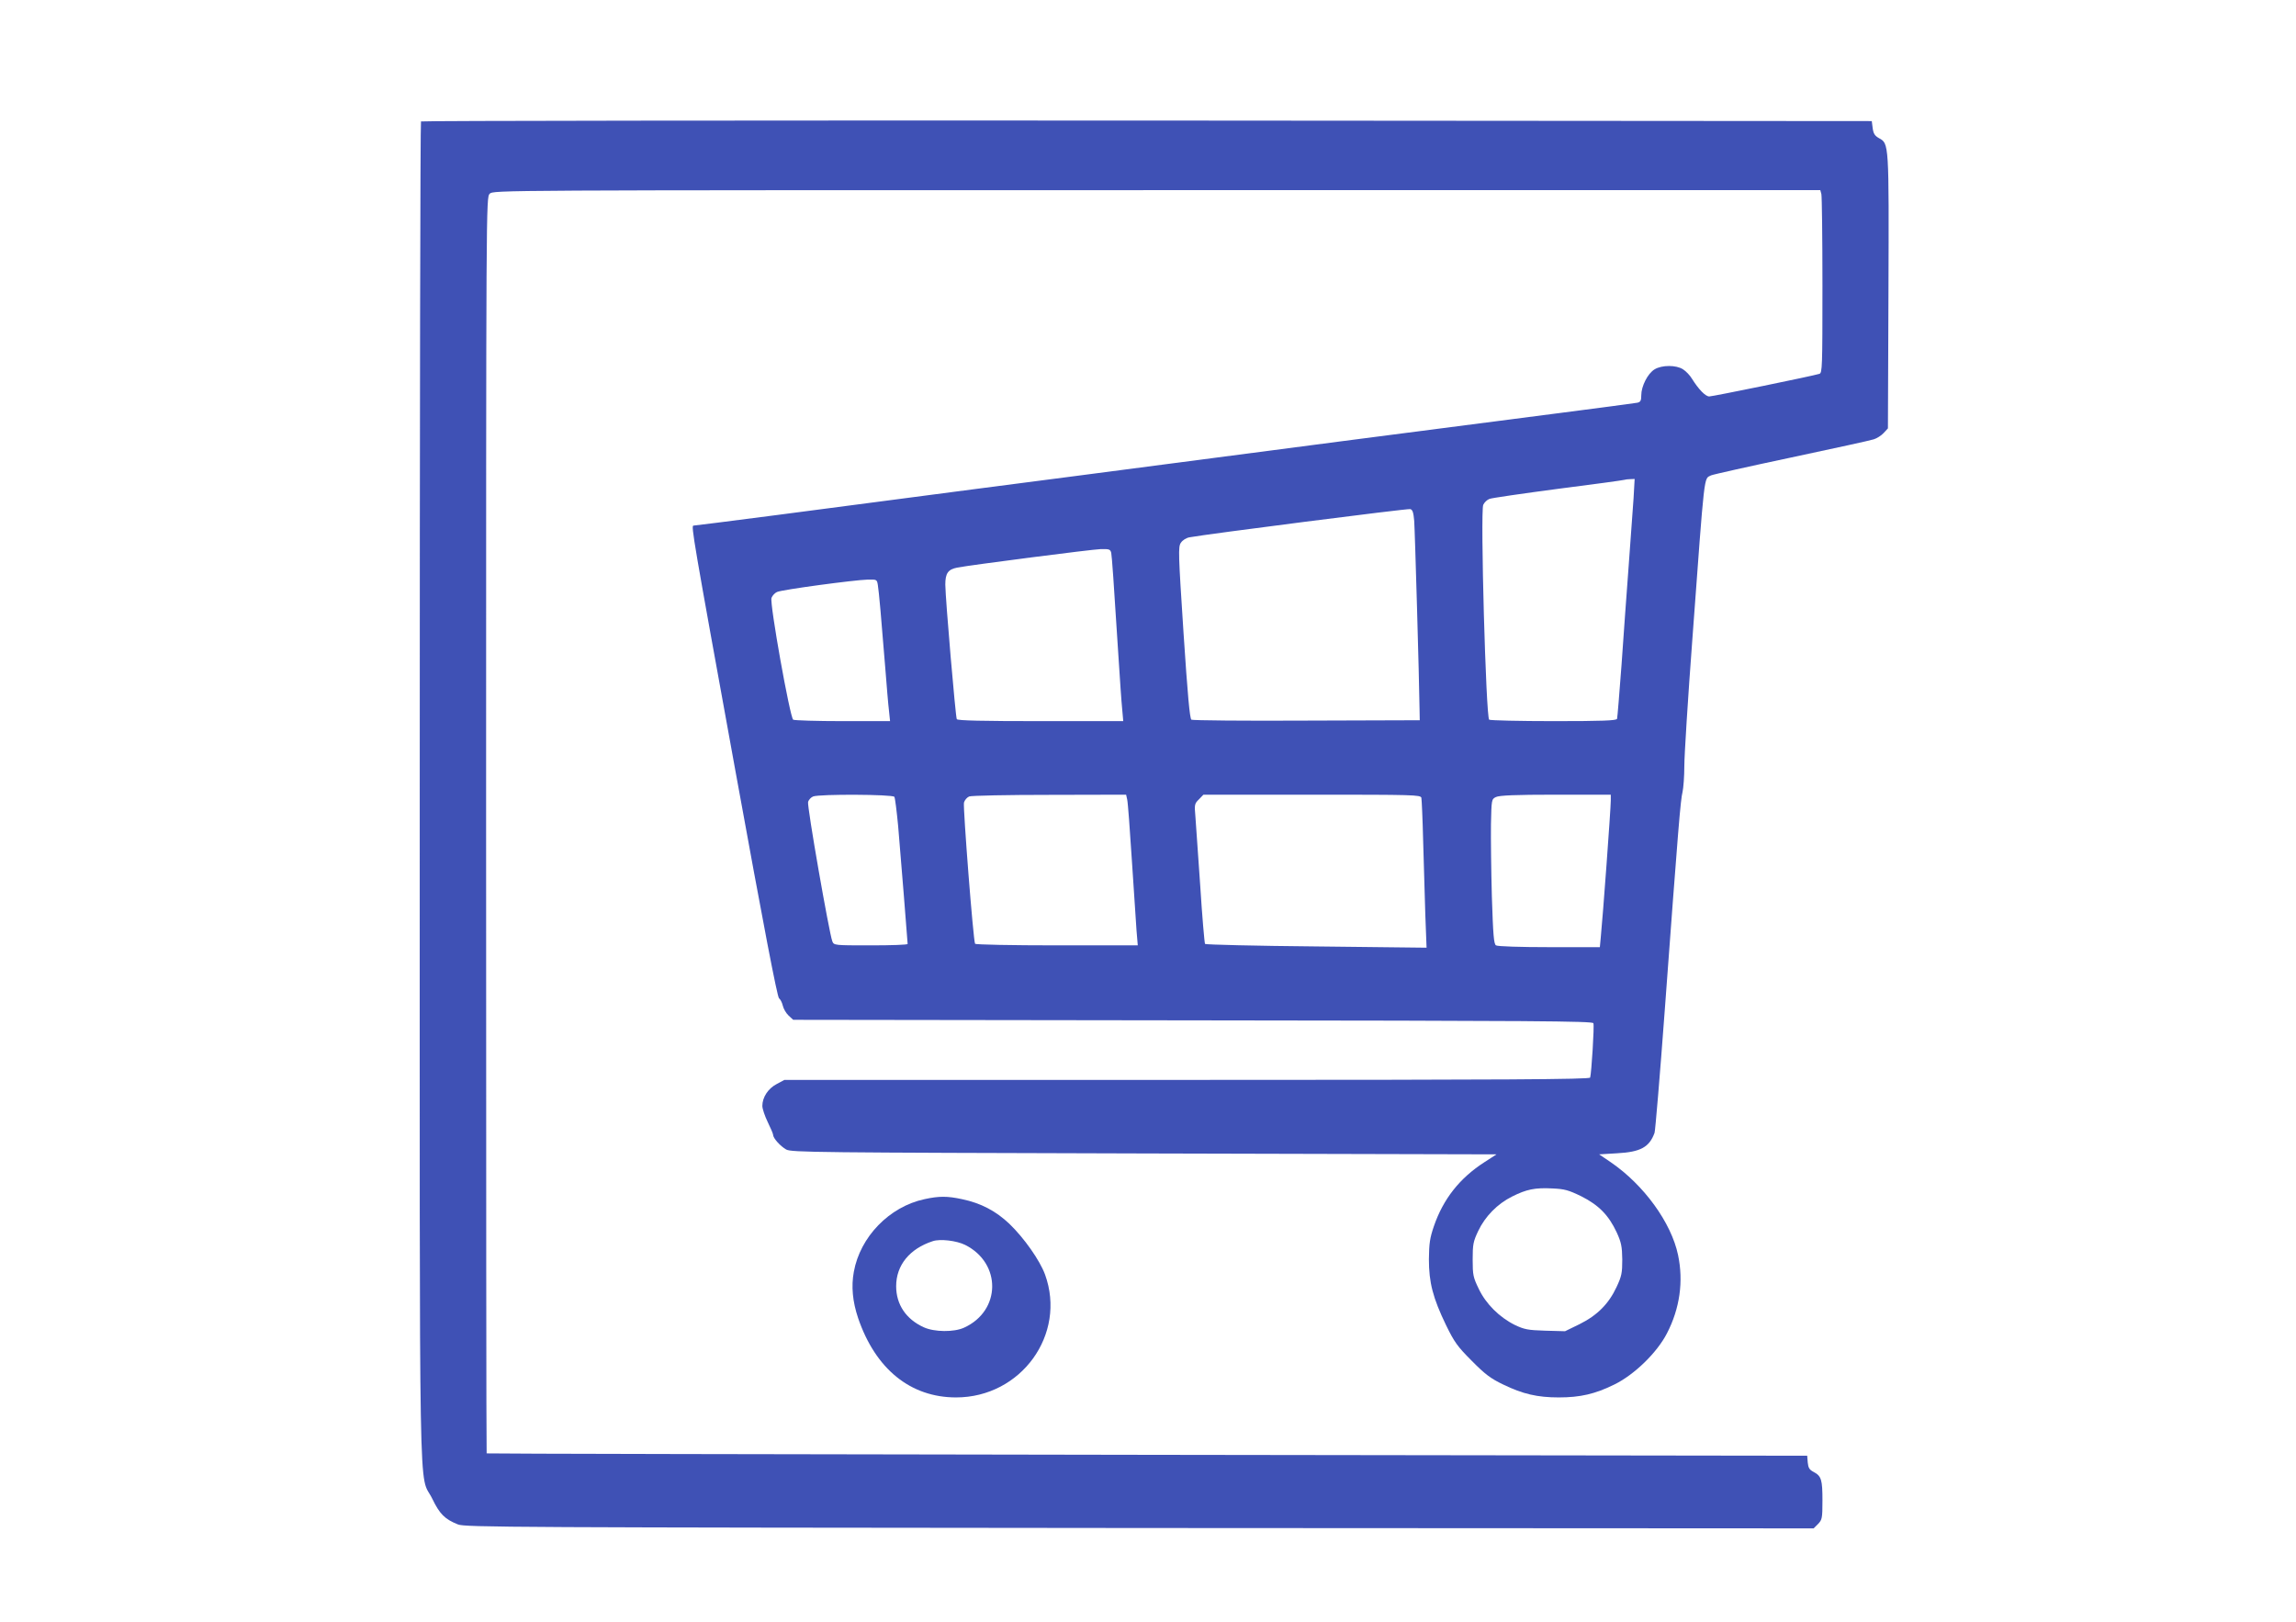 <?xml version="1.0" standalone="no"?>
<!DOCTYPE svg PUBLIC "-//W3C//DTD SVG 20010904//EN"
 "http://www.w3.org/TR/2001/REC-SVG-20010904/DTD/svg10.dtd">
<svg version="1.0" xmlns="http://www.w3.org/2000/svg"
 width="1280pt" height="904pt" viewBox="0 0 1280 904"
 preserveAspectRatio="xMidYMid meet">
<g transform="translate(0,904) scale(0.1,-0.1)"
fill="#3f51b5" stroke="none">
<path d="M2347 8363 c-4 -3 -7 -1688 -7 -3743 0 -4160 -7 -3777 70 -3935 41
-85 70 -114 143 -143 39 -16 296 -17 3800 -20 l3758 -2 24 24 c23 24 25 32 25
131 0 117 -6 137 -50 160 -23 12 -29 23 -32 52 l-3 38 -3680 5 c-2024 3 -3681
6 -3682 8 -2 1 -3 1577 -3 3502 0 3487 0 3500 20 3520 20 20 33 20 3719 20
l3699 0 6 -22 c3 -13 6 -242 6 -510 0 -455 -1 -487 -17 -492 -38 -12 -595
-126 -614 -126 -21 0 -59 39 -96 98 -11 19 -34 43 -50 53 -38 25 -118 25 -159
0 -38 -23 -74 -94 -74 -144 0 -30 -4 -38 -22 -42 -13 -2 -216 -30 -453 -60
-846 -109 -1042 -135 -1190 -154 -250 -33 -1054 -138 -1500 -196 -231 -30
-487 -63 -570 -74 -824 -109 -1536 -201 -1549 -201 -14 0 -3 -65 234 -1368
159 -875 233 -1259 243 -1267 8 -6 17 -24 21 -41 4 -17 18 -42 32 -55 l26 -24
2228 -3 c1903 -2 2229 -4 2233 -16 6 -14 -11 -280 -18 -303 -4 -10 -462 -13
-2248 -13 l-2244 0 -43 -23 c-48 -25 -80 -74 -80 -122 0 -16 14 -57 30 -90 16
-33 30 -65 30 -71 0 -19 40 -63 73 -82 30 -16 159 -17 1996 -22 l1964 -5 -68
-44 c-138 -89 -229 -205 -281 -356 -23 -67 -27 -97 -28 -185 0 -129 22 -215
96 -368 46 -94 63 -118 143 -198 74 -75 106 -99 175 -132 109 -53 191 -72 310
-72 120 0 202 19 310 72 112 55 238 178 293 285 72 139 93 290 62 437 -38 181
-191 391 -375 517 l-65 44 100 6 c131 7 180 34 209 114 4 11 30 319 57 685 76
1030 88 1172 99 1215 5 22 10 87 10 145 0 58 20 378 45 710 70 950 63 888 104
910 11 5 212 50 448 100 235 50 442 95 459 101 17 5 42 21 55 35 l24 26 3 762
c3 833 3 825 -53 856 -23 13 -31 25 -35 56 l-5 39 -4041 3 c-2222 1 -4044 -1
-4047 -5z m6760 -2100 c-4 -60 -16 -227 -27 -373 -11 -146 -29 -395 -40 -555
-12 -159 -23 -296 -25 -302 -3 -10 -83 -13 -352 -13 -191 0 -354 4 -361 8 -18
12 -50 1161 -33 1198 6 13 21 28 35 33 13 5 185 30 382 56 198 25 364 48 369
50 6 2 21 4 34 4 l24 1 -6 -107z m-1223 -126 c4 -52 28 -886 30 -1057 l1 -55
-630 -2 c-346 -2 -636 1 -643 5 -9 6 -21 135 -44 485 -29 444 -30 478 -15 501
10 15 30 28 50 31 90 17 1214 161 1229 157 13 -3 18 -19 22 -65z m-1689 -179
c4 -23 13 -145 40 -573 8 -126 17 -260 21 -297 l6 -68 -460 0 c-324 0 -463 3
-468 11 -7 13 -63 666 -64 750 0 63 15 85 67 95 72 14 753 102 800 103 47 1
53 -1 58 -21z m-1301 -180 c6 -37 19 -181 41 -458 8 -102 17 -211 21 -242 l6
-58 -264 0 c-144 0 -269 4 -276 8 -18 12 -132 649 -121 679 5 13 19 28 31 33
28 13 431 67 505 69 51 1 52 1 57 -31z m92 -1180 c4 -6 13 -79 21 -162 13
-154 53 -645 53 -658 0 -5 -92 -8 -205 -8 -204 0 -206 0 -215 23 -17 43 -142
756 -135 777 4 12 16 25 28 30 35 14 444 12 453 -2z m1298 -15 c4 -16 15 -167
26 -338 11 -170 23 -347 26 -392 l7 -83 -451 0 c-248 0 -453 4 -456 9 -10 15
-68 762 -62 787 4 14 17 29 29 34 12 5 214 9 449 9 l426 1 6 -27z m1640 10 c2
-10 7 -119 10 -243 4 -124 9 -308 12 -409 l7 -184 -614 7 c-337 3 -617 10
-621 14 -3 4 -16 151 -27 327 -12 176 -24 350 -27 387 -6 62 -4 69 20 92 l25
26 605 0 c567 0 605 -1 610 -17z m1056 -15 c0 -46 -45 -658 -56 -765 l-5 -53
-282 0 c-160 0 -288 4 -297 10 -12 8 -16 55 -23 272 -4 145 -6 326 -5 403 3
138 3 140 28 152 19 9 105 13 333 13 l307 0 0 -32z m-164 -2207 c97 -49 152
-105 197 -201 25 -55 30 -78 31 -150 0 -76 -3 -93 -32 -155 -44 -94 -108 -158
-207 -207 l-80 -39 -110 3 c-98 3 -117 7 -170 32 -86 43 -161 117 -201 201
-31 64 -34 77 -34 163 0 85 3 101 31 160 39 82 107 151 189 192 80 40 127 50
224 45 68 -3 90 -9 162 -44z"/>
<path d="M5153 2355 c-195 -42 -358 -210 -393 -405 -15 -81 -7 -166 24 -258
97 -284 292 -442 546 -442 363 0 617 352 496 685 -29 79 -116 203 -199 283
-75 71 -158 115 -263 137 -83 18 -129 18 -211 0z m228 -255 c203 -102 200
-367 -6 -461 -56 -26 -166 -25 -225 2 -99 45 -154 127 -154 229 0 117 75 209
204 251 41 14 133 3 181 -21z"/>
</g>
</svg>
